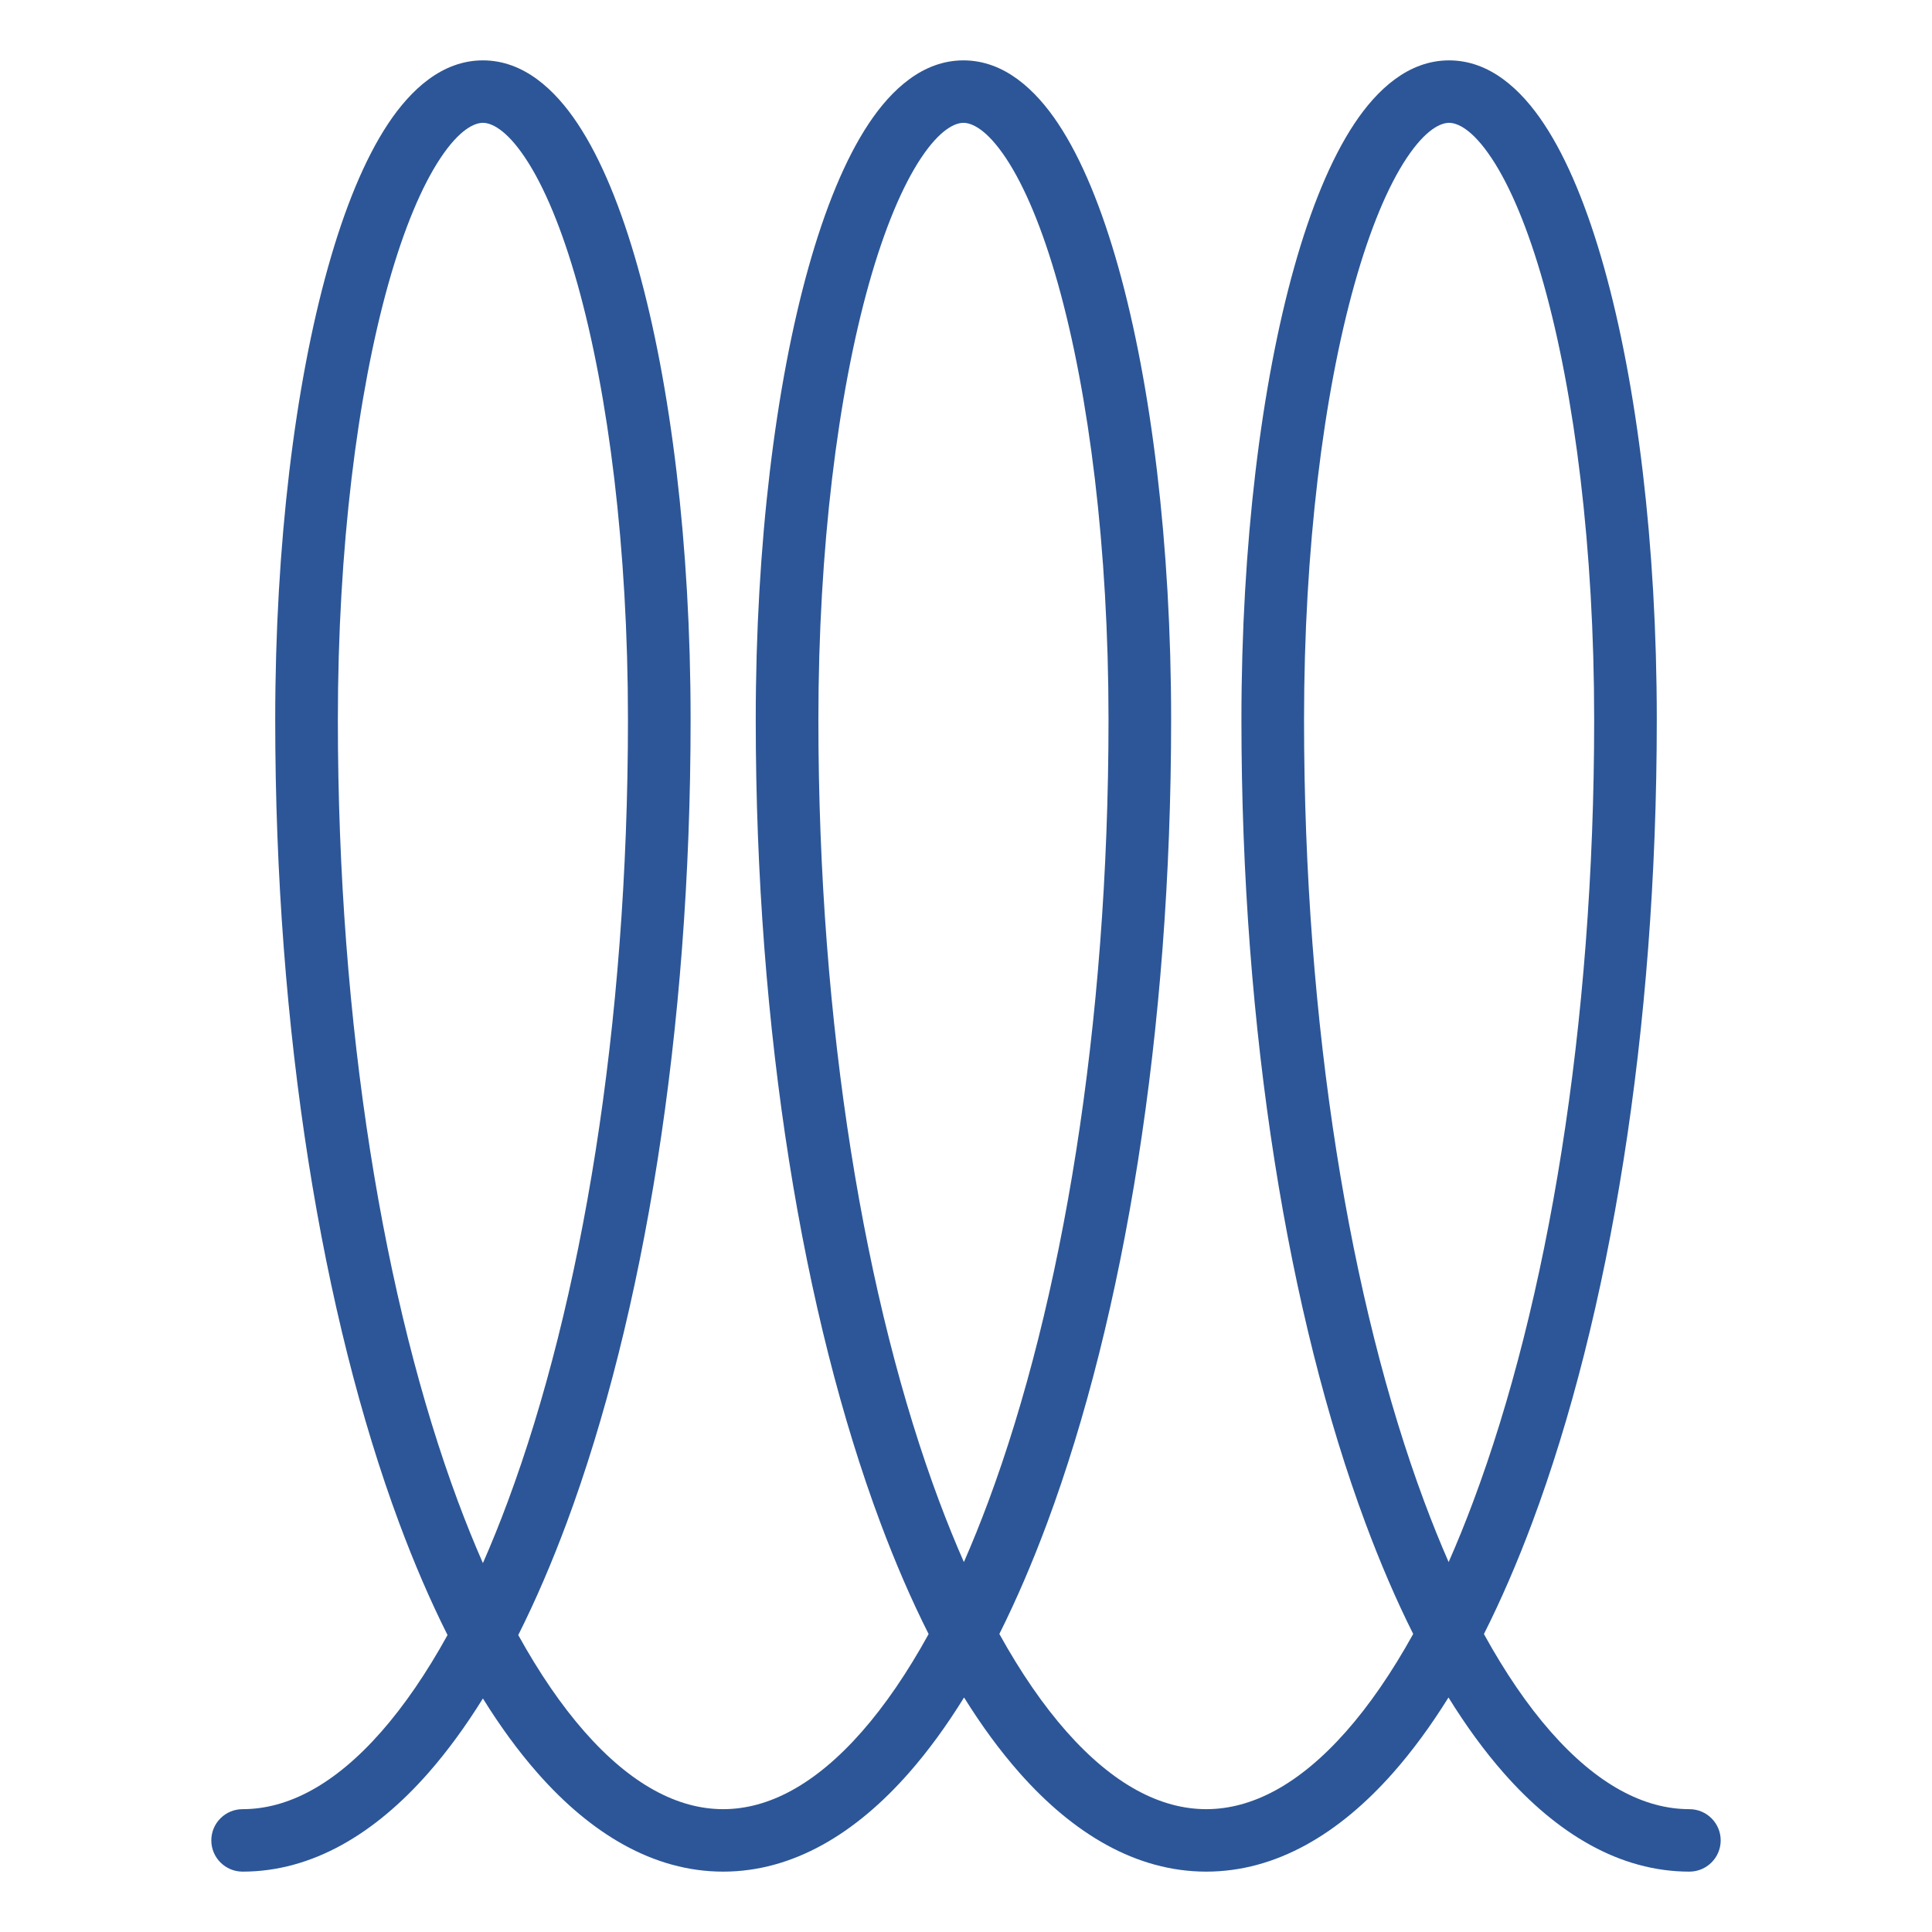 <svg width="64" height="64" viewBox="0 0 64 64" fill="none" xmlns="http://www.w3.org/2000/svg">
<path fill-rule="evenodd" clip-rule="evenodd" d="M7 60.965C7 60.394 7.464 59.931 8.037 59.931C9.535 59.931 11.09 59.118 12.63 57.366C13.392 56.499 14.128 55.426 14.825 54.163C14.253 53.023 13.718 51.781 13.224 50.452C10.674 43.591 9.117 34.182 9.117 23.84C9.117 18.029 9.777 12.729 10.867 8.85C11.409 6.917 12.074 5.278 12.857 4.098C13.614 2.959 14.654 2 15.997 2C17.34 2 18.38 2.959 19.136 4.098C19.919 5.278 20.584 6.917 21.127 8.85C22.216 12.729 22.877 18.029 22.877 23.84C22.877 34.182 21.32 43.591 18.77 50.452C18.275 51.781 17.741 53.023 17.168 54.163C17.866 55.426 18.602 56.499 19.364 57.366C20.904 59.118 22.458 59.931 23.956 59.931C25.454 59.931 27.008 59.118 28.548 57.366C29.317 56.492 30.059 55.407 30.762 54.13C30.192 53 29.66 51.77 29.168 50.453C26.602 43.592 25.035 34.183 25.035 23.84C25.035 18.029 25.696 12.729 26.785 8.85C27.328 6.917 27.993 5.278 28.776 4.098C29.533 2.959 30.572 2 31.915 2C33.258 2 34.298 2.959 35.055 4.098C35.838 5.278 36.503 6.917 37.046 8.849C38.135 12.729 38.795 18.029 38.795 23.84C38.795 34.182 37.239 43.591 34.688 50.452C34.199 51.767 33.67 52.997 33.105 54.127C33.812 55.404 34.559 56.489 35.332 57.364C36.881 59.115 38.447 59.931 39.959 59.931C41.471 59.931 43.037 59.115 44.586 57.364C45.36 56.489 46.107 55.404 46.814 54.127C46.248 52.997 45.72 51.767 45.231 50.452C42.68 43.591 41.124 34.182 41.124 23.84C41.124 18.029 41.784 12.729 42.873 8.85C43.416 6.917 44.081 5.278 44.864 4.098C45.62 2.959 46.66 2 48.003 2C49.346 2 50.386 2.959 51.142 4.098C51.926 5.278 52.591 6.917 53.134 8.849C54.223 12.729 54.883 18.029 54.883 23.84C54.883 34.183 53.317 43.592 50.751 50.453C50.258 51.77 49.726 53 49.157 54.13C49.86 55.407 50.602 56.492 51.37 57.366C52.91 59.118 54.465 59.931 55.963 59.931C56.535 59.931 57 60.394 57 60.965C57 61.537 56.535 62 55.963 62C53.649 62 51.573 60.735 49.81 58.73C49.171 58.003 48.561 57.166 47.983 56.231C47.4 57.167 46.786 58.005 46.143 58.732C44.369 60.738 42.282 62 39.959 62C37.636 62 35.55 60.738 33.776 58.732C33.133 58.005 32.518 57.167 31.936 56.231C31.357 57.166 30.748 58.003 30.108 58.73C28.346 60.735 26.27 62 23.956 62C21.642 62 19.566 60.735 17.804 58.73C17.172 58.011 16.569 57.186 15.997 56.264C15.424 57.186 14.821 58.011 14.19 58.73C12.427 60.735 10.351 62 8.037 62C7.464 62 7 61.537 7 60.965ZM47.988 51.746C48.27 51.107 48.543 50.435 48.806 49.73C51.266 43.155 52.809 34.002 52.809 23.84C52.809 18.162 52.161 13.059 51.136 9.407C50.621 7.575 50.027 6.167 49.412 5.241C48.771 4.274 48.273 4.069 48.003 4.069C47.733 4.069 47.236 4.274 46.594 5.241C45.979 6.167 45.386 7.575 44.871 9.407C43.846 13.058 43.198 18.162 43.198 23.84C43.198 34.002 44.731 43.156 47.176 49.732C47.438 50.436 47.709 51.108 47.988 51.746ZM31.93 51.746C32.21 51.108 32.481 50.436 32.743 49.732C35.188 43.156 36.721 34.002 36.721 23.84C36.721 18.162 36.073 13.059 35.048 9.407C34.533 7.575 33.939 6.167 33.325 5.241C32.683 4.274 32.186 4.069 31.915 4.069C31.645 4.069 31.148 4.274 30.506 5.241C29.892 6.167 29.298 7.575 28.783 9.407C27.758 13.059 27.11 18.162 27.11 23.84C27.11 34.002 28.653 43.155 31.112 49.73C31.376 50.435 31.649 51.107 31.93 51.746ZM15.997 51.78C16.282 51.132 16.558 50.449 16.824 49.732C19.269 43.156 20.802 34.002 20.802 23.84C20.802 18.162 20.154 13.059 19.129 9.407C18.614 7.575 18.021 6.167 17.406 5.241C16.764 4.274 16.267 4.069 15.997 4.069C15.726 4.069 15.229 4.274 14.588 5.241C13.973 6.167 13.379 7.575 12.864 9.407C11.839 13.059 11.192 18.162 11.192 23.84C11.192 34.002 12.725 43.156 15.169 49.732C15.436 50.449 15.712 51.132 15.997 51.78Z" fill="#2C5697"/>
</svg>
